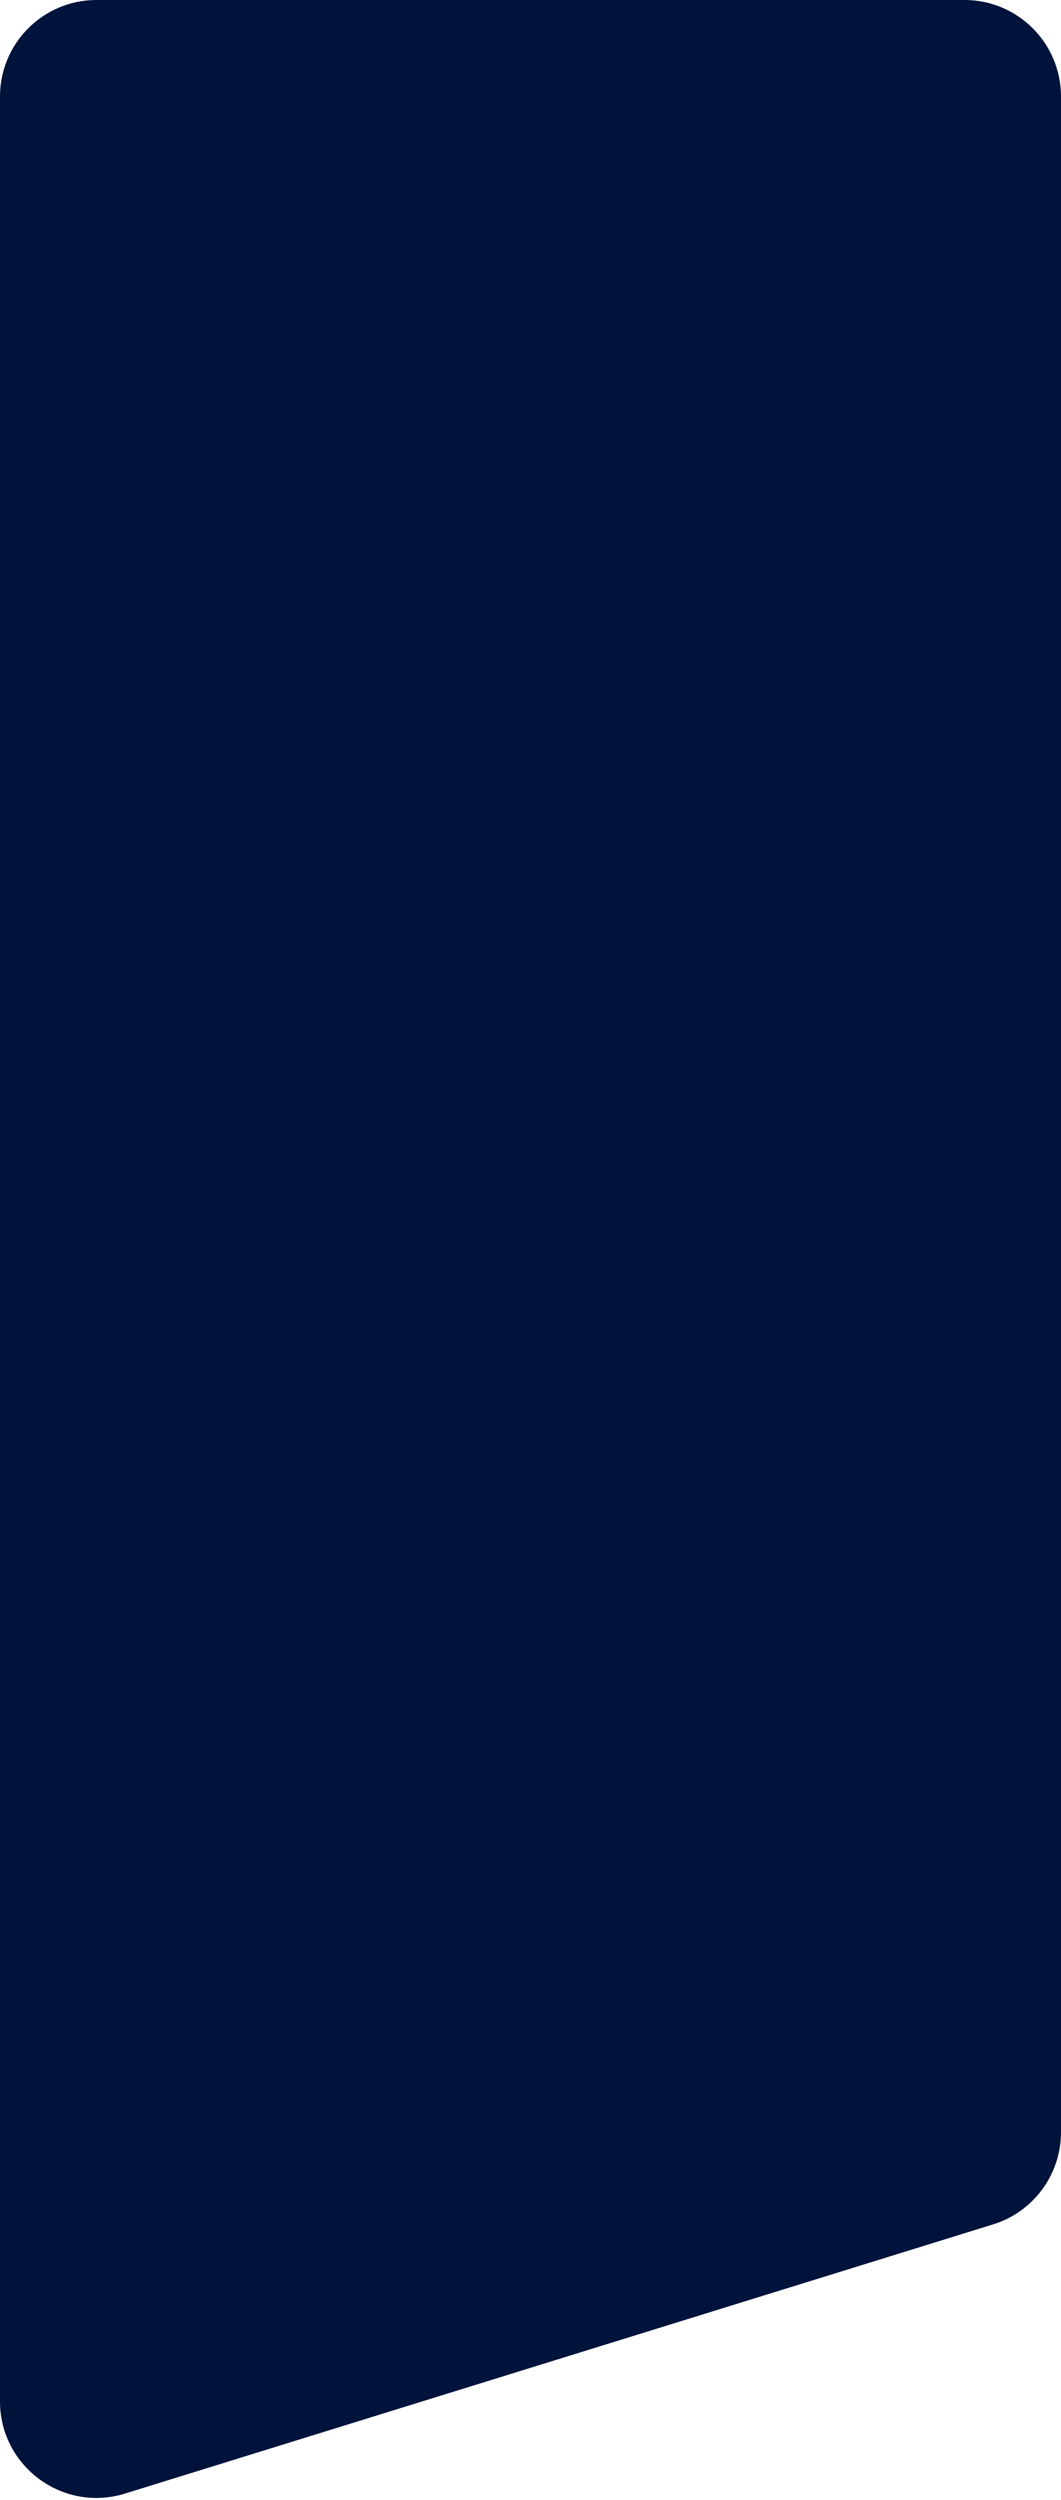 <svg width="330" height="777" viewBox="0 0 330 777" fill="none" xmlns="http://www.w3.org/2000/svg">
<path d="M38.879 774.954C19.575 780.935 2.44381e-07 766.507 4.85367e-07 746.298L9.02713e-06 30C9.22471e-06 13.431 13.431 1.60168e-07 30 3.57746e-07L300 3.57746e-06C316.569 3.77504e-06 330 13.431 330 30L330 662.642C330 675.791 321.438 687.407 308.879 691.298L38.879 774.954Z" fill="#00133B"/>
</svg>
